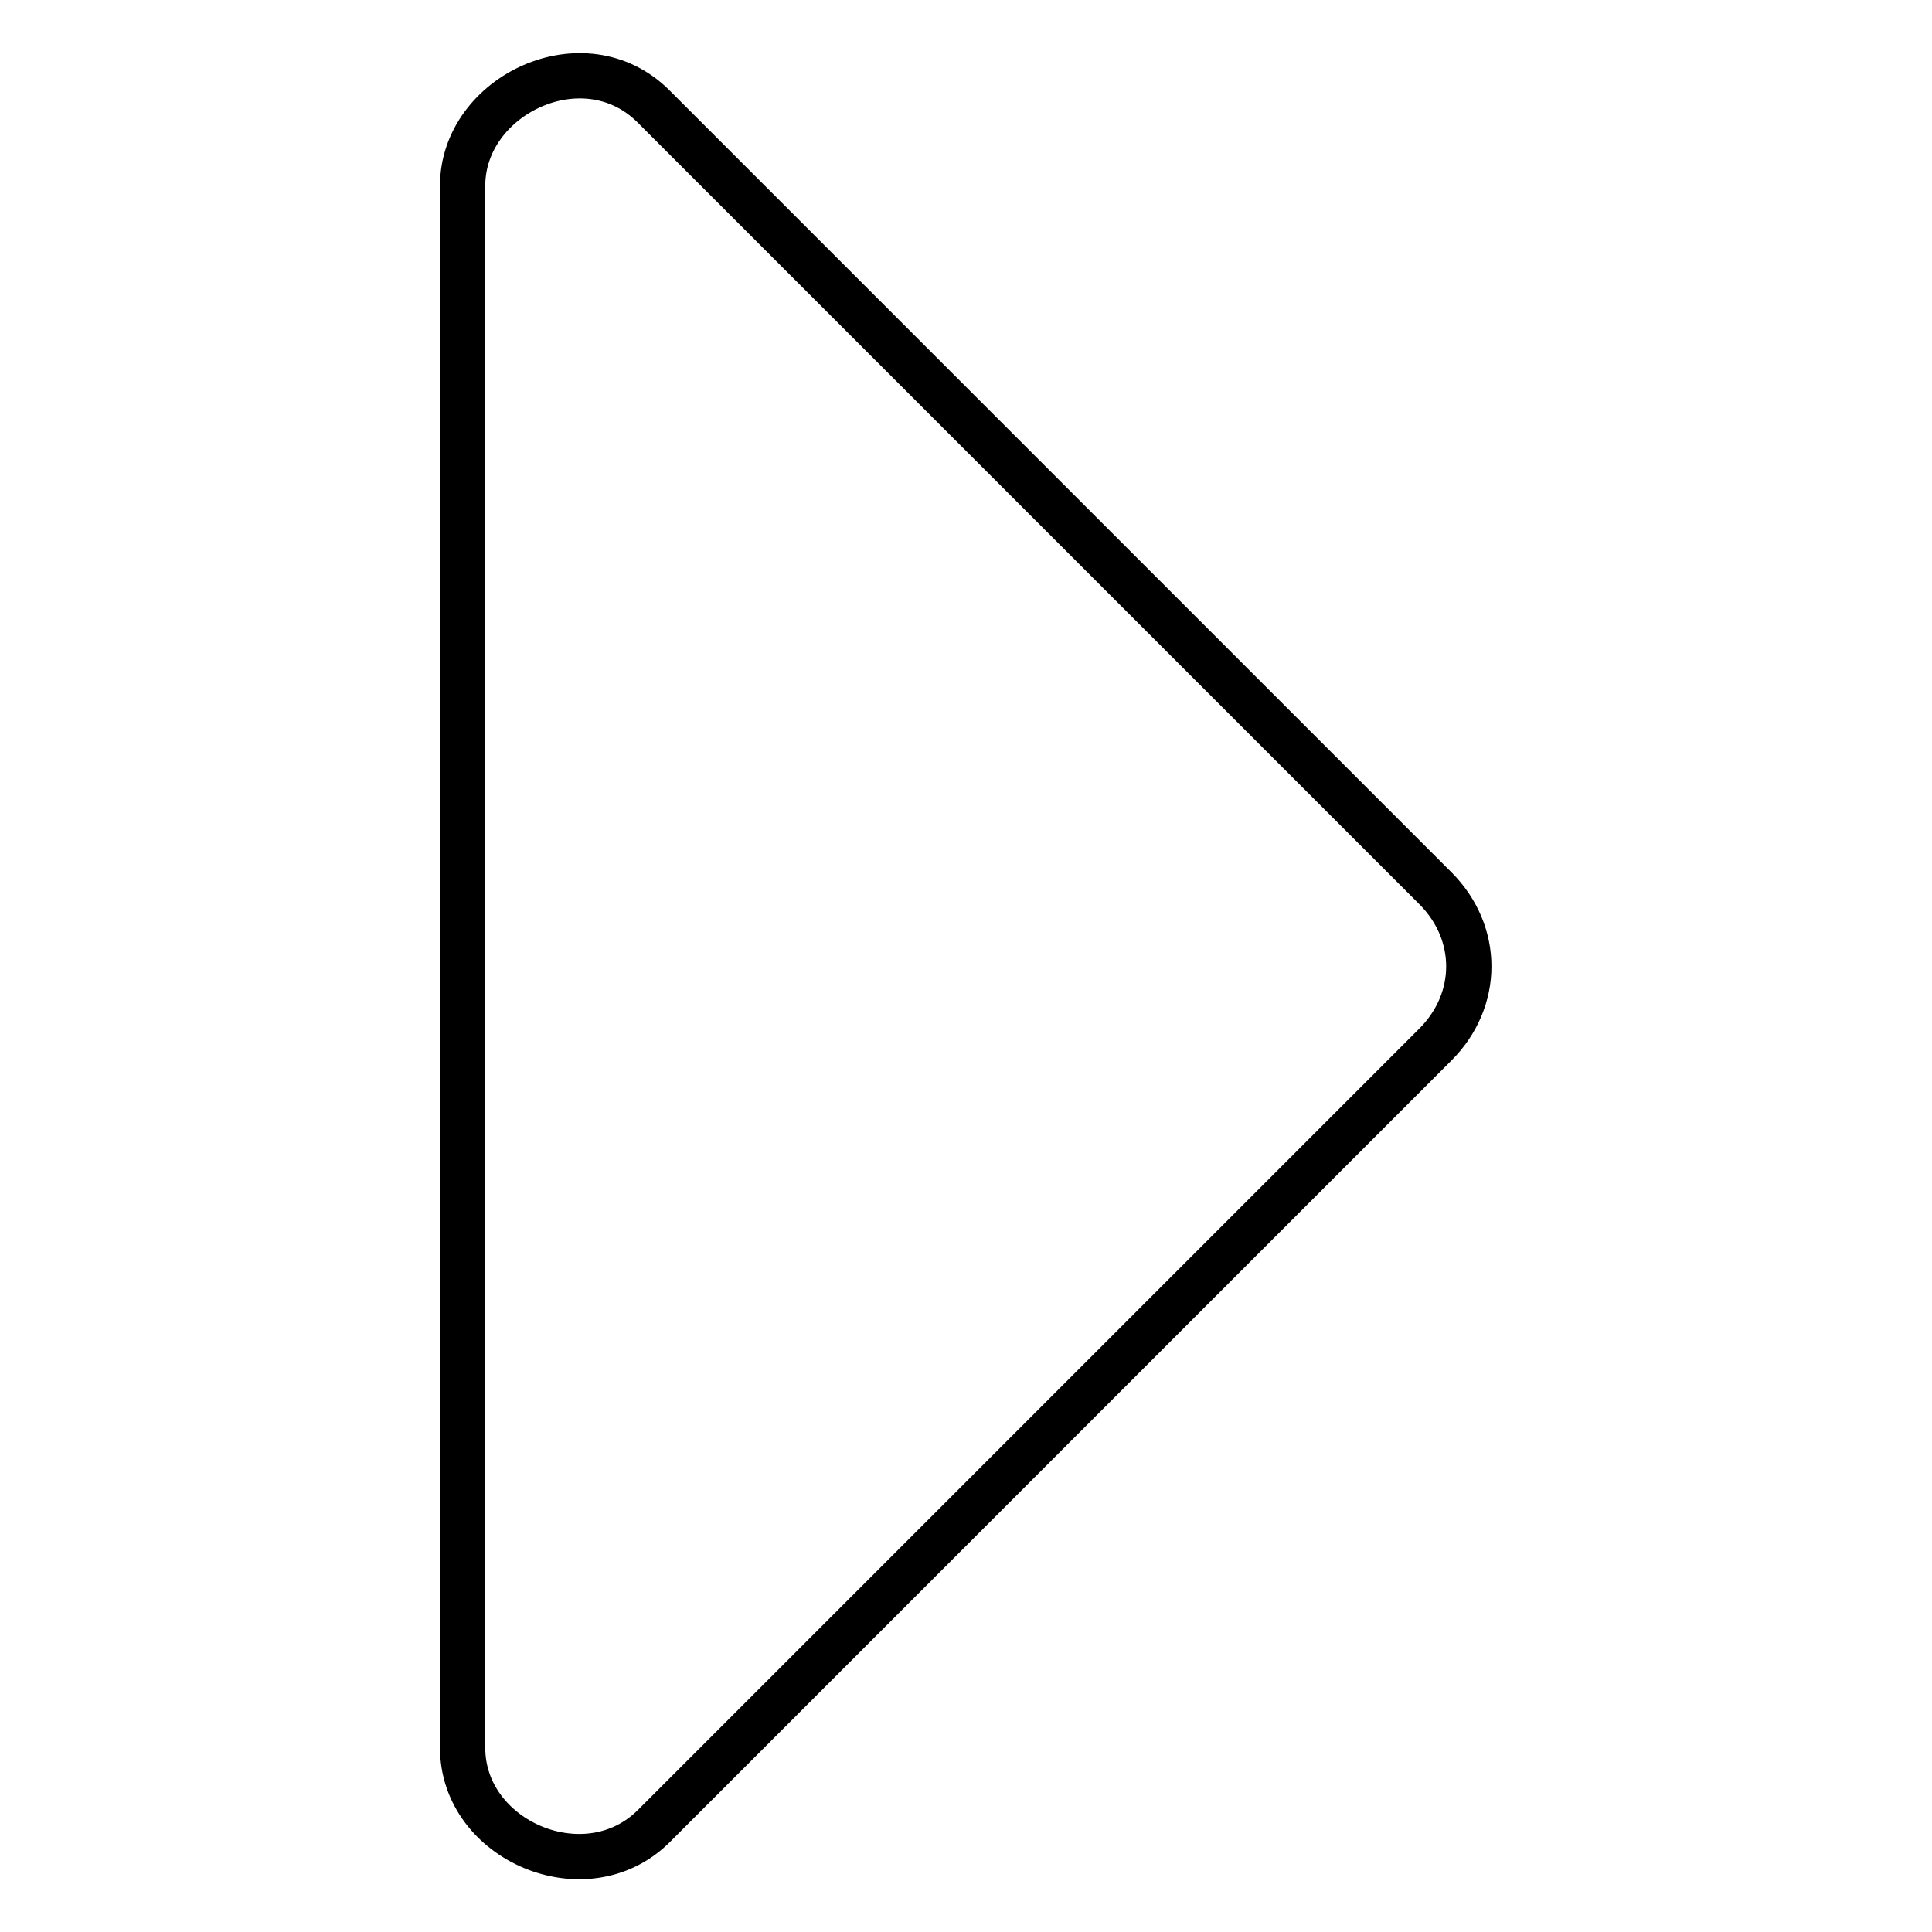 <?xml version="1.0" encoding="utf-8"?>
<!-- Svg Vector Icons : http://www.onlinewebfonts.com/icon -->
<!DOCTYPE svg PUBLIC "-//W3C//DTD SVG 1.1//EN" "http://www.w3.org/Graphics/SVG/1.1/DTD/svg11.dtd">
<svg version="1.1" xmlns="http://www.w3.org/2000/svg" xmlns:xlink="http://www.w3.org/1999/xlink" x="0px" y="0px" viewBox="0 0 256 256" enable-background="new 0 0 256 256" xml:space="preserve">
<g> <path stroke-width="6" fill-opacity="0" stroke="#000000"  d="M61.3,231.6c0,12.3,16.3,19.3,25.3,10.4l103.6-103.6c5.9-5.9,5.9-14.8,0-20.7L86.6,14.1 c-9.2-9.2-25.3-1.5-25.3,10.5V231.6z"/></g>
</svg>